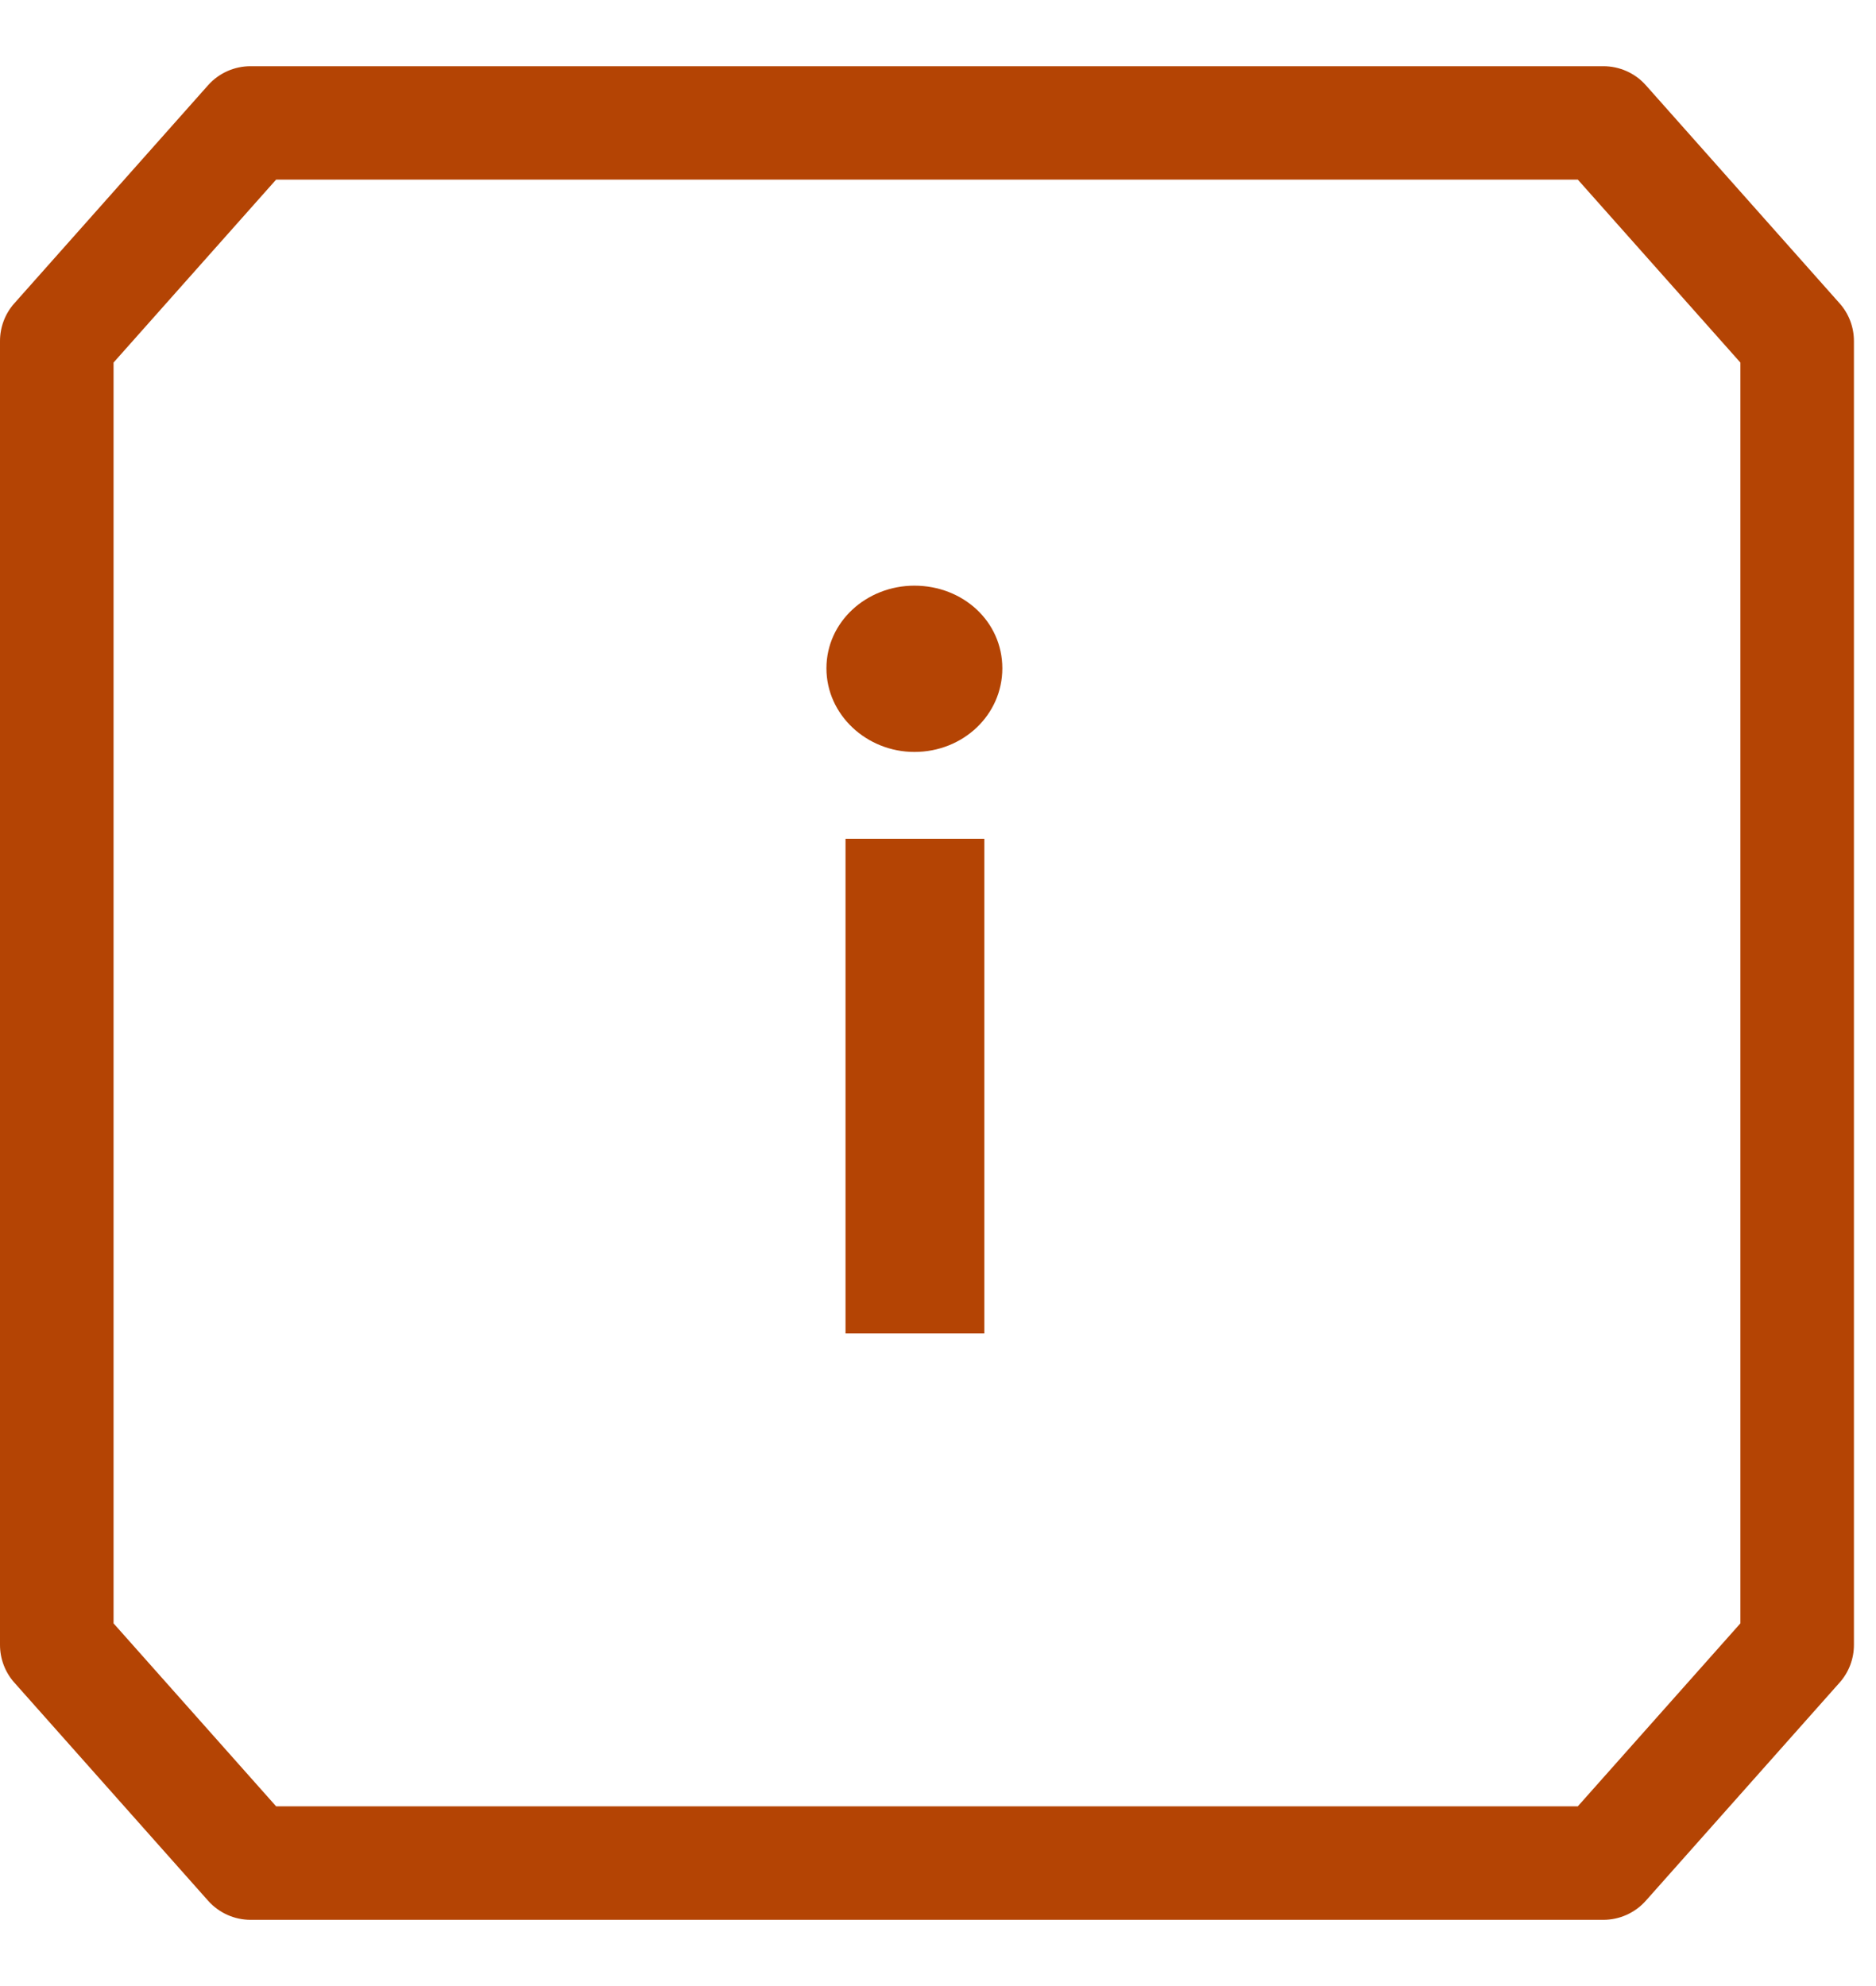 <svg width="17" height="18" viewBox="0 0 17 18" fill="none" xmlns="http://www.w3.org/2000/svg">
<path fill-rule="evenodd" clip-rule="evenodd" d="M1.886 0.772C1.984 0.662 2.124 0.6 2.271 0.6H14.529C14.676 0.6 14.816 0.662 14.914 0.772L16.67 2.749C16.754 2.843 16.8 2.965 16.8 3.091V14.908C16.8 15.034 16.754 15.156 16.67 15.25L14.914 17.227C14.816 17.337 14.676 17.4 14.529 17.4H2.271C2.124 17.4 1.984 17.337 1.886 17.227L0.13 15.25C0.046 15.156 0 15.034 0 14.908V3.091C0 2.965 0.046 2.843 0.13 2.749L1.886 0.772ZM2.502 1.628L1.029 3.286V14.713L2.502 16.371H14.298L15.771 14.713V3.286L14.298 1.628H2.502Z" fill="#B44404"/>
<path d="M8.286 6.815C8.728 6.815 9.083 6.479 9.083 6.057C9.083 5.634 8.728 5.308 8.286 5.308C7.854 5.308 7.489 5.634 7.489 6.057C7.489 6.479 7.854 6.815 8.286 6.815ZM8.92 12.085V7.602H7.662V12.085H8.92Z" fill="#B44404"/>
</svg>

